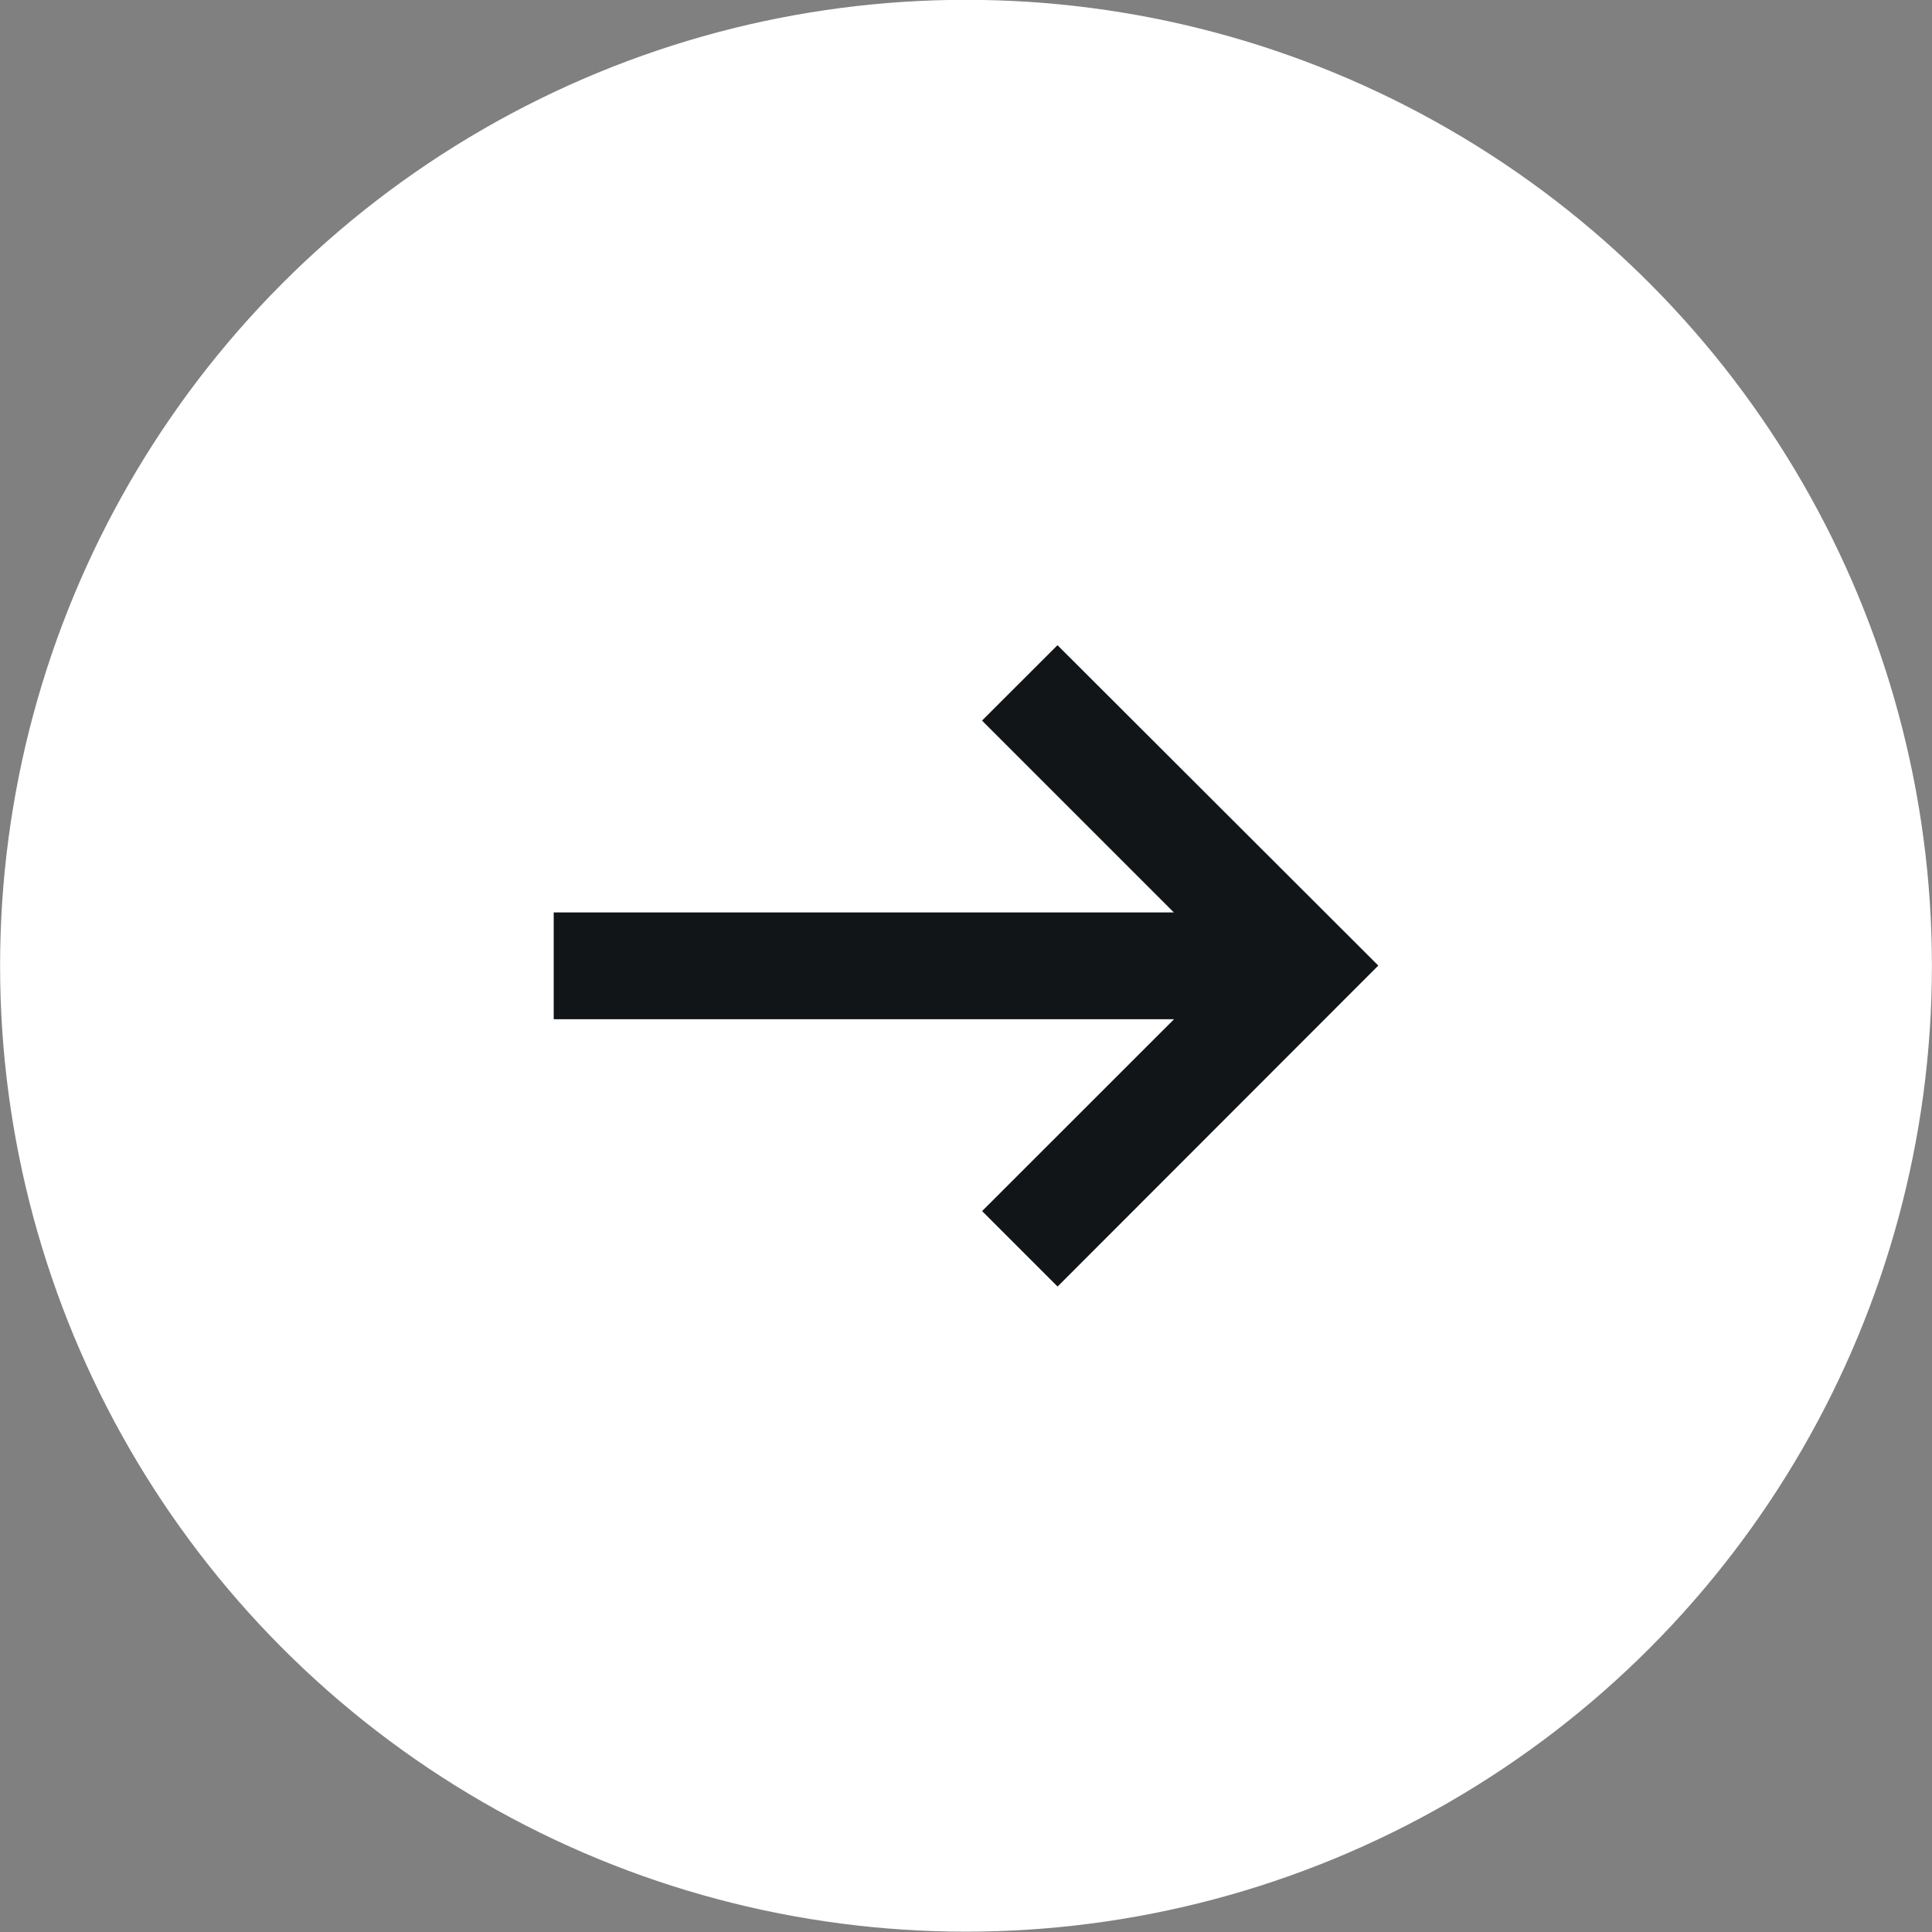 <?xml version="1.0" encoding="utf-8"?>
<!-- Generator: Adobe Illustrator 15.1.0, SVG Export Plug-In . SVG Version: 6.00 Build 0)  -->
<!DOCTYPE svg PUBLIC "-//W3C//DTD SVG 1.1//EN" "http://www.w3.org/Graphics/SVG/1.1/DTD/svg11.dtd">
<svg version="1.1" id="Ebene_1" xmlns="http://www.w3.org/2000/svg" xmlns:xlink="http://www.w3.org/1999/xlink" x="0px" y="0px"
	 width="22.68px" height="22.68px" viewBox="0 0 22.68 22.68" enable-background="new 0 0 22.68 22.68" xml:space="preserve">
<rect x="0" y="0" width="22.68" height="22.68" fill="#808080" stroke="none"/>
<g>
	<circle fill="#FFFFFF" cx="11.34" cy="11.337" r="11.339"/>
	<polygon fill="#111517" points="12.414,7.574 11.528,8.459 13.78,10.711 6.5,10.711 6.5,11.965 13.782,11.965 11.529,14.217 
		12.415,15.103 16.18,11.335 	"/>
</g>
</svg>
